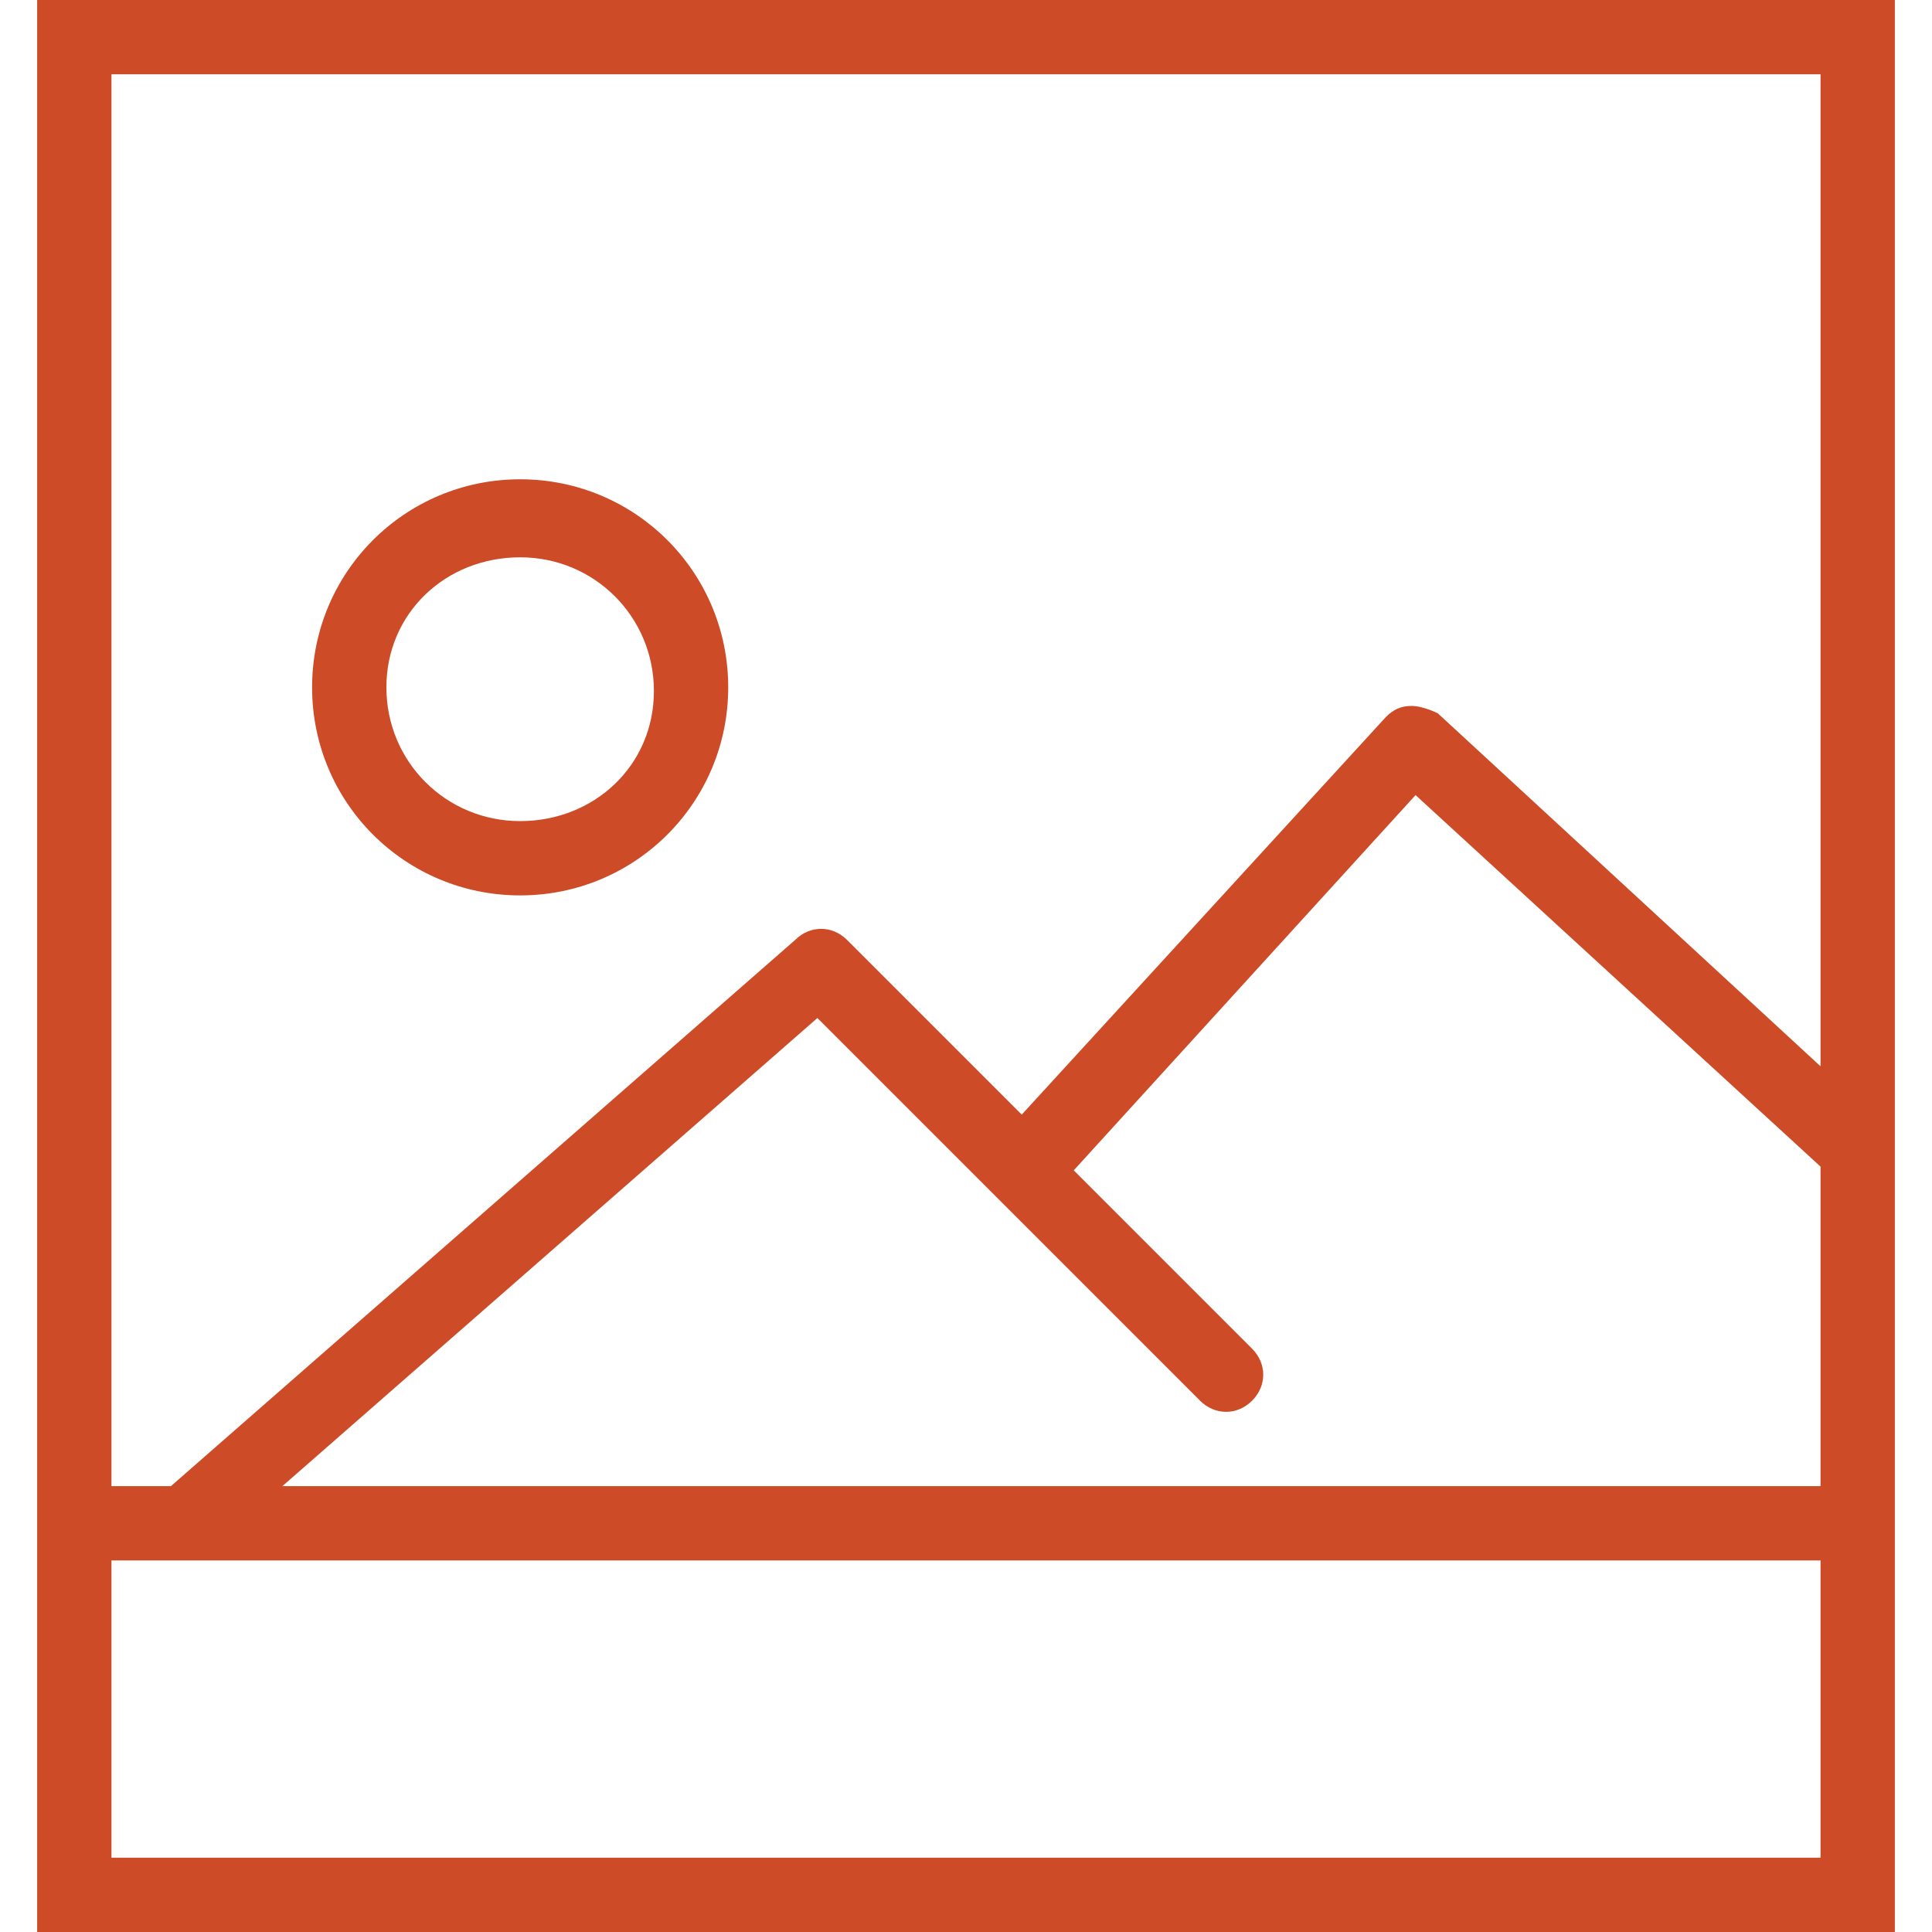 <?xml version="1.0" encoding="utf-8"?>
<!-- Generator: Adobe Illustrator 23.0.6, SVG Export Plug-In . SVG Version: 6.00 Build 0)  -->
<svg version="1.1" id="Capa_1" xmlns="http://www.w3.org/2000/svg" xmlns:xlink="http://www.w3.org/1999/xlink" x="0px" y="0px"
	 viewBox="0 0 52 52" style="enable-background:new 0 0 52 52;" xml:space="preserve">
<style type="text/css">
	.st0{fill:#CD4B27;}
</style>
<g>
	<path class="st0" d="M14,24.1c3.1,0,5.6-2.5,5.6-5.6c0-3.1-2.5-5.6-5.6-5.6s-5.6,2.5-5.6,5.6S10.9,24.1,14,24.1z M14,15
		c2,0,3.6,1.6,3.6,3.6S16,22.1,14,22.1s-3.6-1.6-3.6-3.6S12,15,14,15z"/>
	<path class="st0" d="M1,0v40v12h50V40V0H1z M3,2h46v26.7l-10.3-9.5C38.5,19.1,38.2,19,38,19c-0.3,0-0.5,0.1-0.7,0.3l-9.8,10.7
		l-4.7-4.7c-0.4-0.4-1-0.4-1.4,0L4.6,40H3V2z M49,50H3v-8h46V50z M7.6,40L22,27.4l10.3,10.3c0.4,0.4,1,0.4,1.4,0s0.4-1,0-1.4
		l-4.8-4.8l9.2-10.1l10.9,10V40H7.6z"/>
</g>
</svg>
